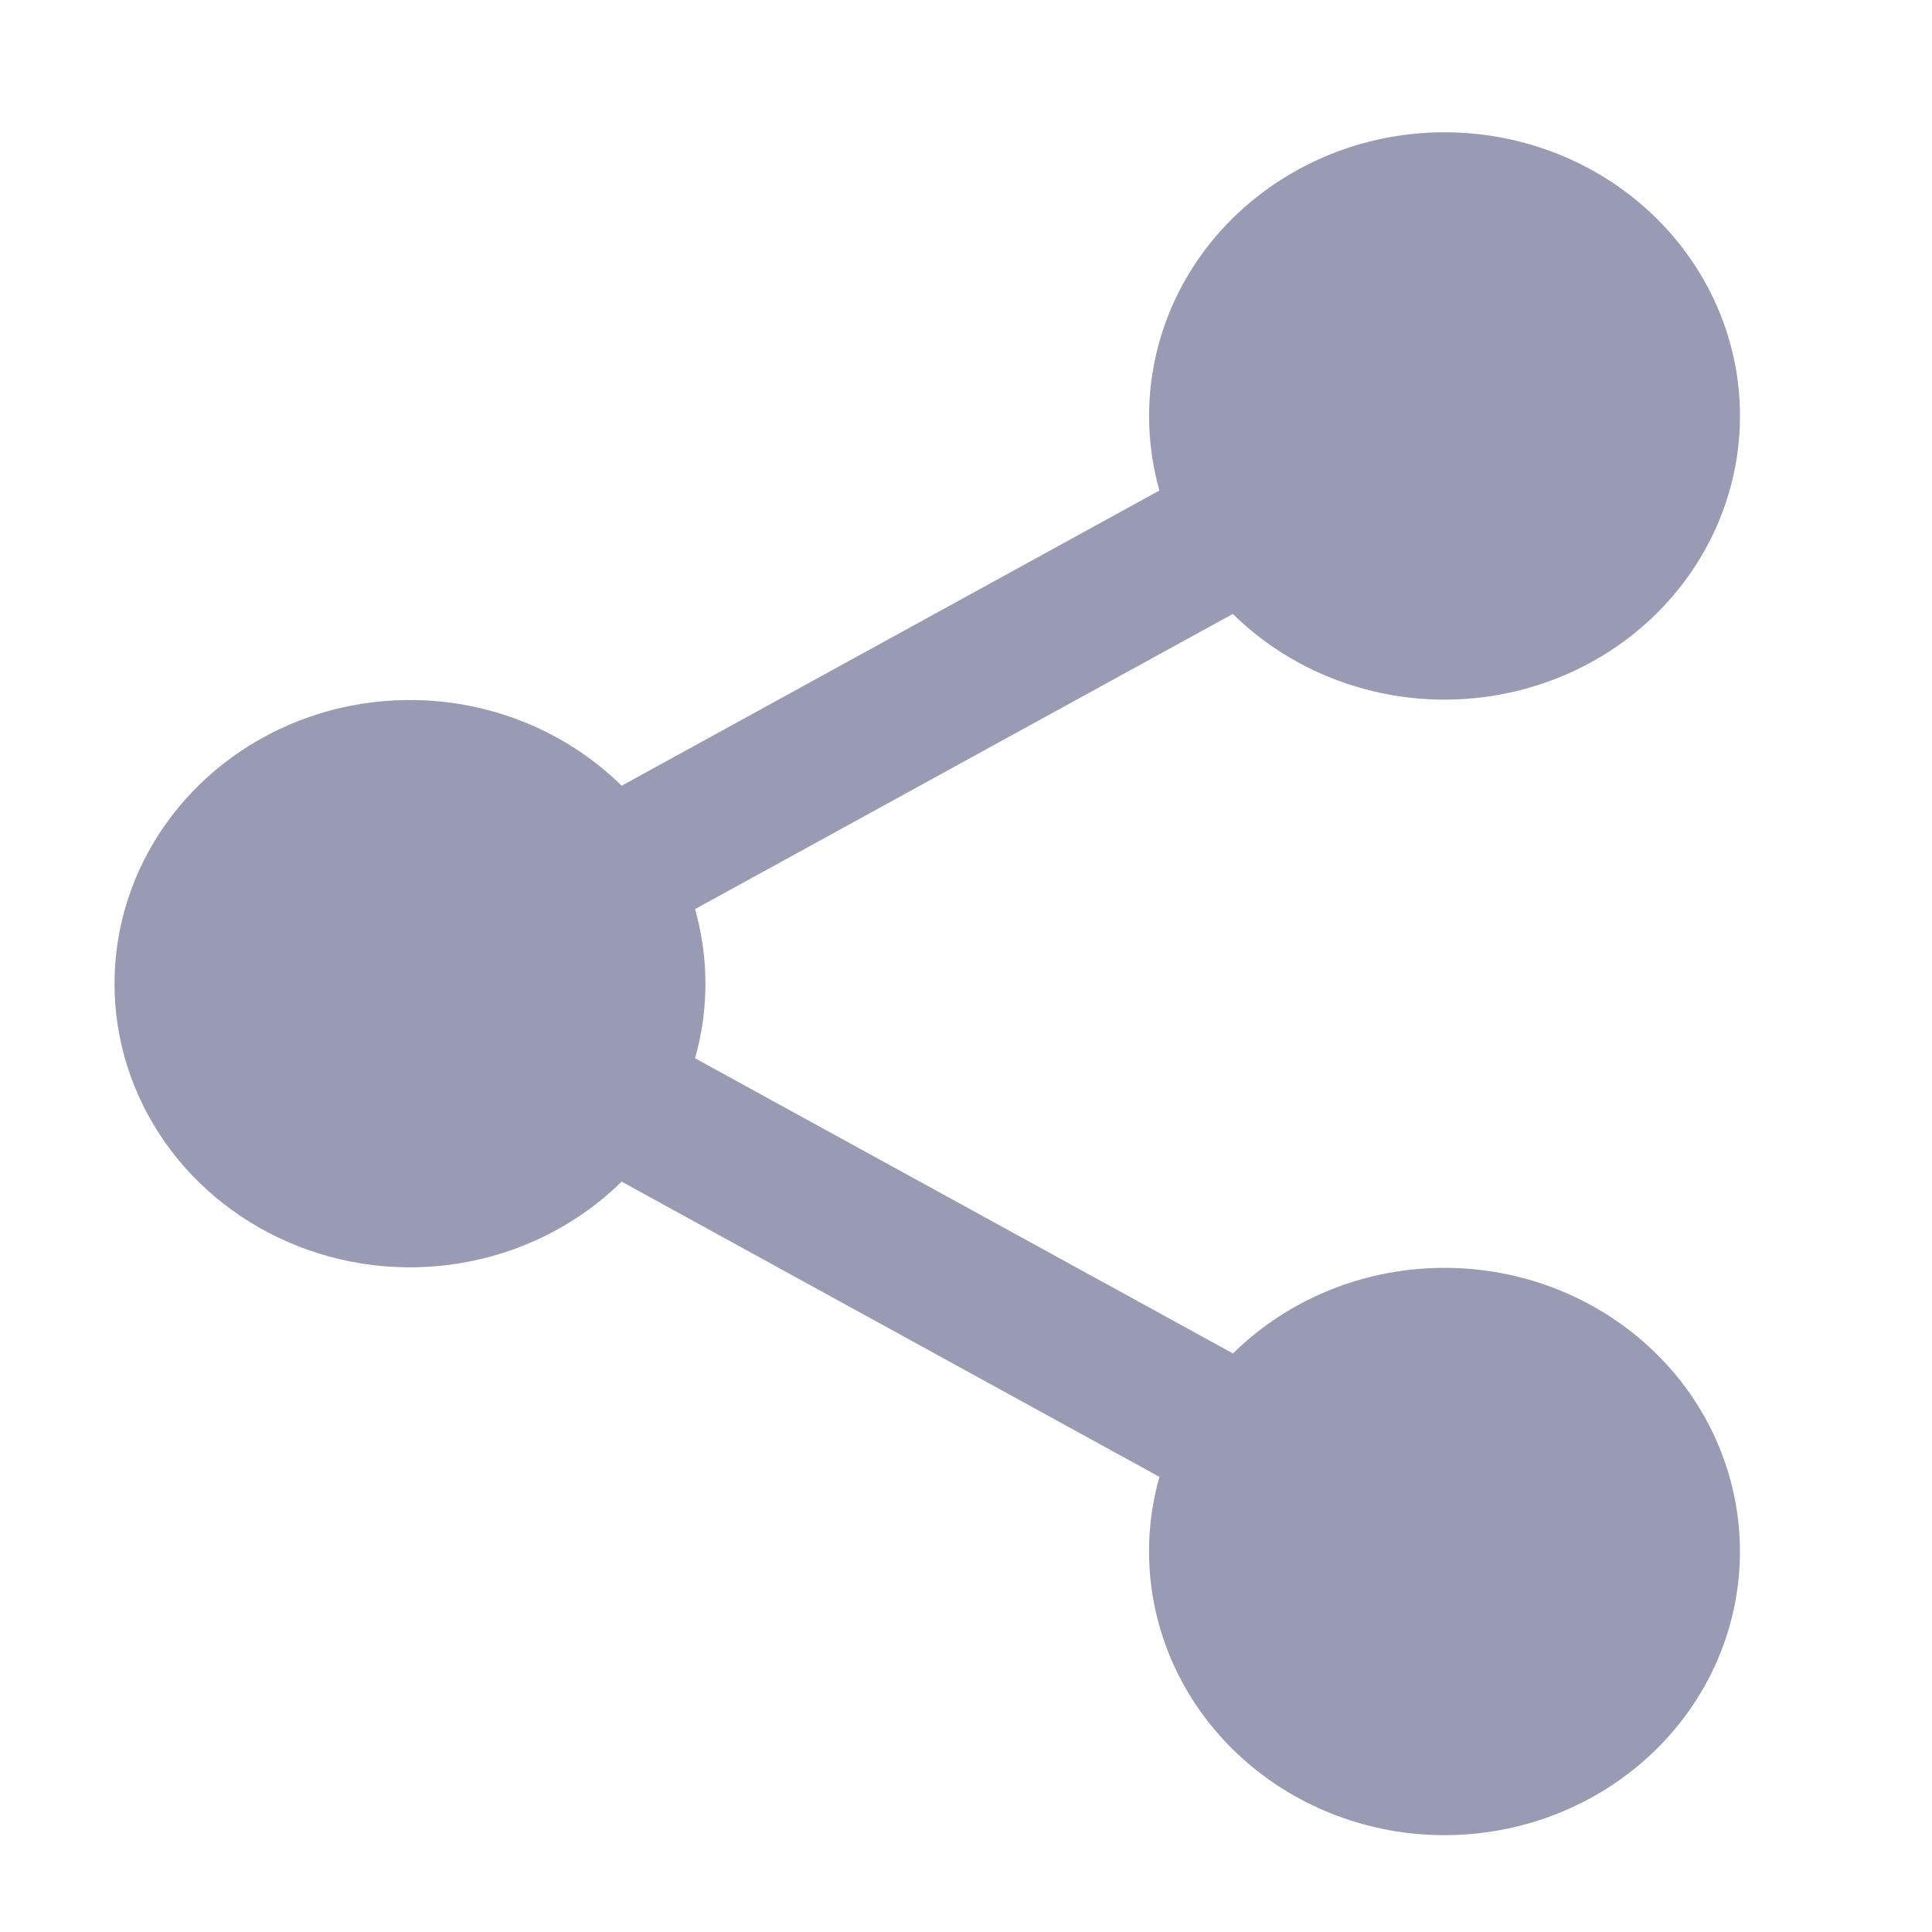 <svg width="26" height="26" viewBox="0 0 26 26" fill="none" xmlns="http://www.w3.org/2000/svg">
<path d="M19.44 1.78C20.096 1.78 20.742 1.936 21.32 2.234C21.898 2.532 22.391 2.963 22.753 3.488C23.116 4.013 23.338 4.616 23.399 5.243C23.46 5.87 23.358 6.502 23.103 7.082C22.848 7.662 22.447 8.173 21.937 8.569C21.426 8.964 20.822 9.232 20.177 9.349C19.532 9.466 18.867 9.428 18.242 9.238C17.616 9.048 17.049 8.713 16.591 8.262L9.354 12.234C9.54 12.892 9.54 13.585 9.354 14.242L16.593 18.214C17.268 17.549 18.173 17.143 19.138 17.073C20.103 17.003 21.061 17.272 21.834 17.832C22.607 18.391 23.14 19.202 23.334 20.112C23.529 21.022 23.371 21.969 22.891 22.775C22.41 23.581 21.64 24.192 20.724 24.492C19.809 24.792 18.81 24.762 17.917 24.406C17.023 24.05 16.295 23.394 15.869 22.559C15.443 21.725 15.349 20.771 15.603 19.875L8.366 15.902C7.814 16.445 7.105 16.819 6.331 16.974C5.557 17.13 4.752 17.06 4.02 16.774C3.287 16.488 2.66 15.999 2.218 15.369C1.777 14.739 1.541 13.997 1.541 13.238C1.541 12.479 1.777 11.736 2.218 11.107C2.66 10.477 3.287 9.987 4.02 9.701C4.752 9.415 5.557 9.346 6.331 9.501C7.105 9.657 7.814 10.03 8.366 10.574L15.603 6.601C15.443 6.035 15.42 5.441 15.538 4.865C15.655 4.289 15.909 3.746 16.28 3.28C16.652 2.814 17.13 2.436 17.678 2.176C18.226 1.915 18.829 1.78 19.44 1.78V1.78Z" fill="#989BB3"/>
</svg>
